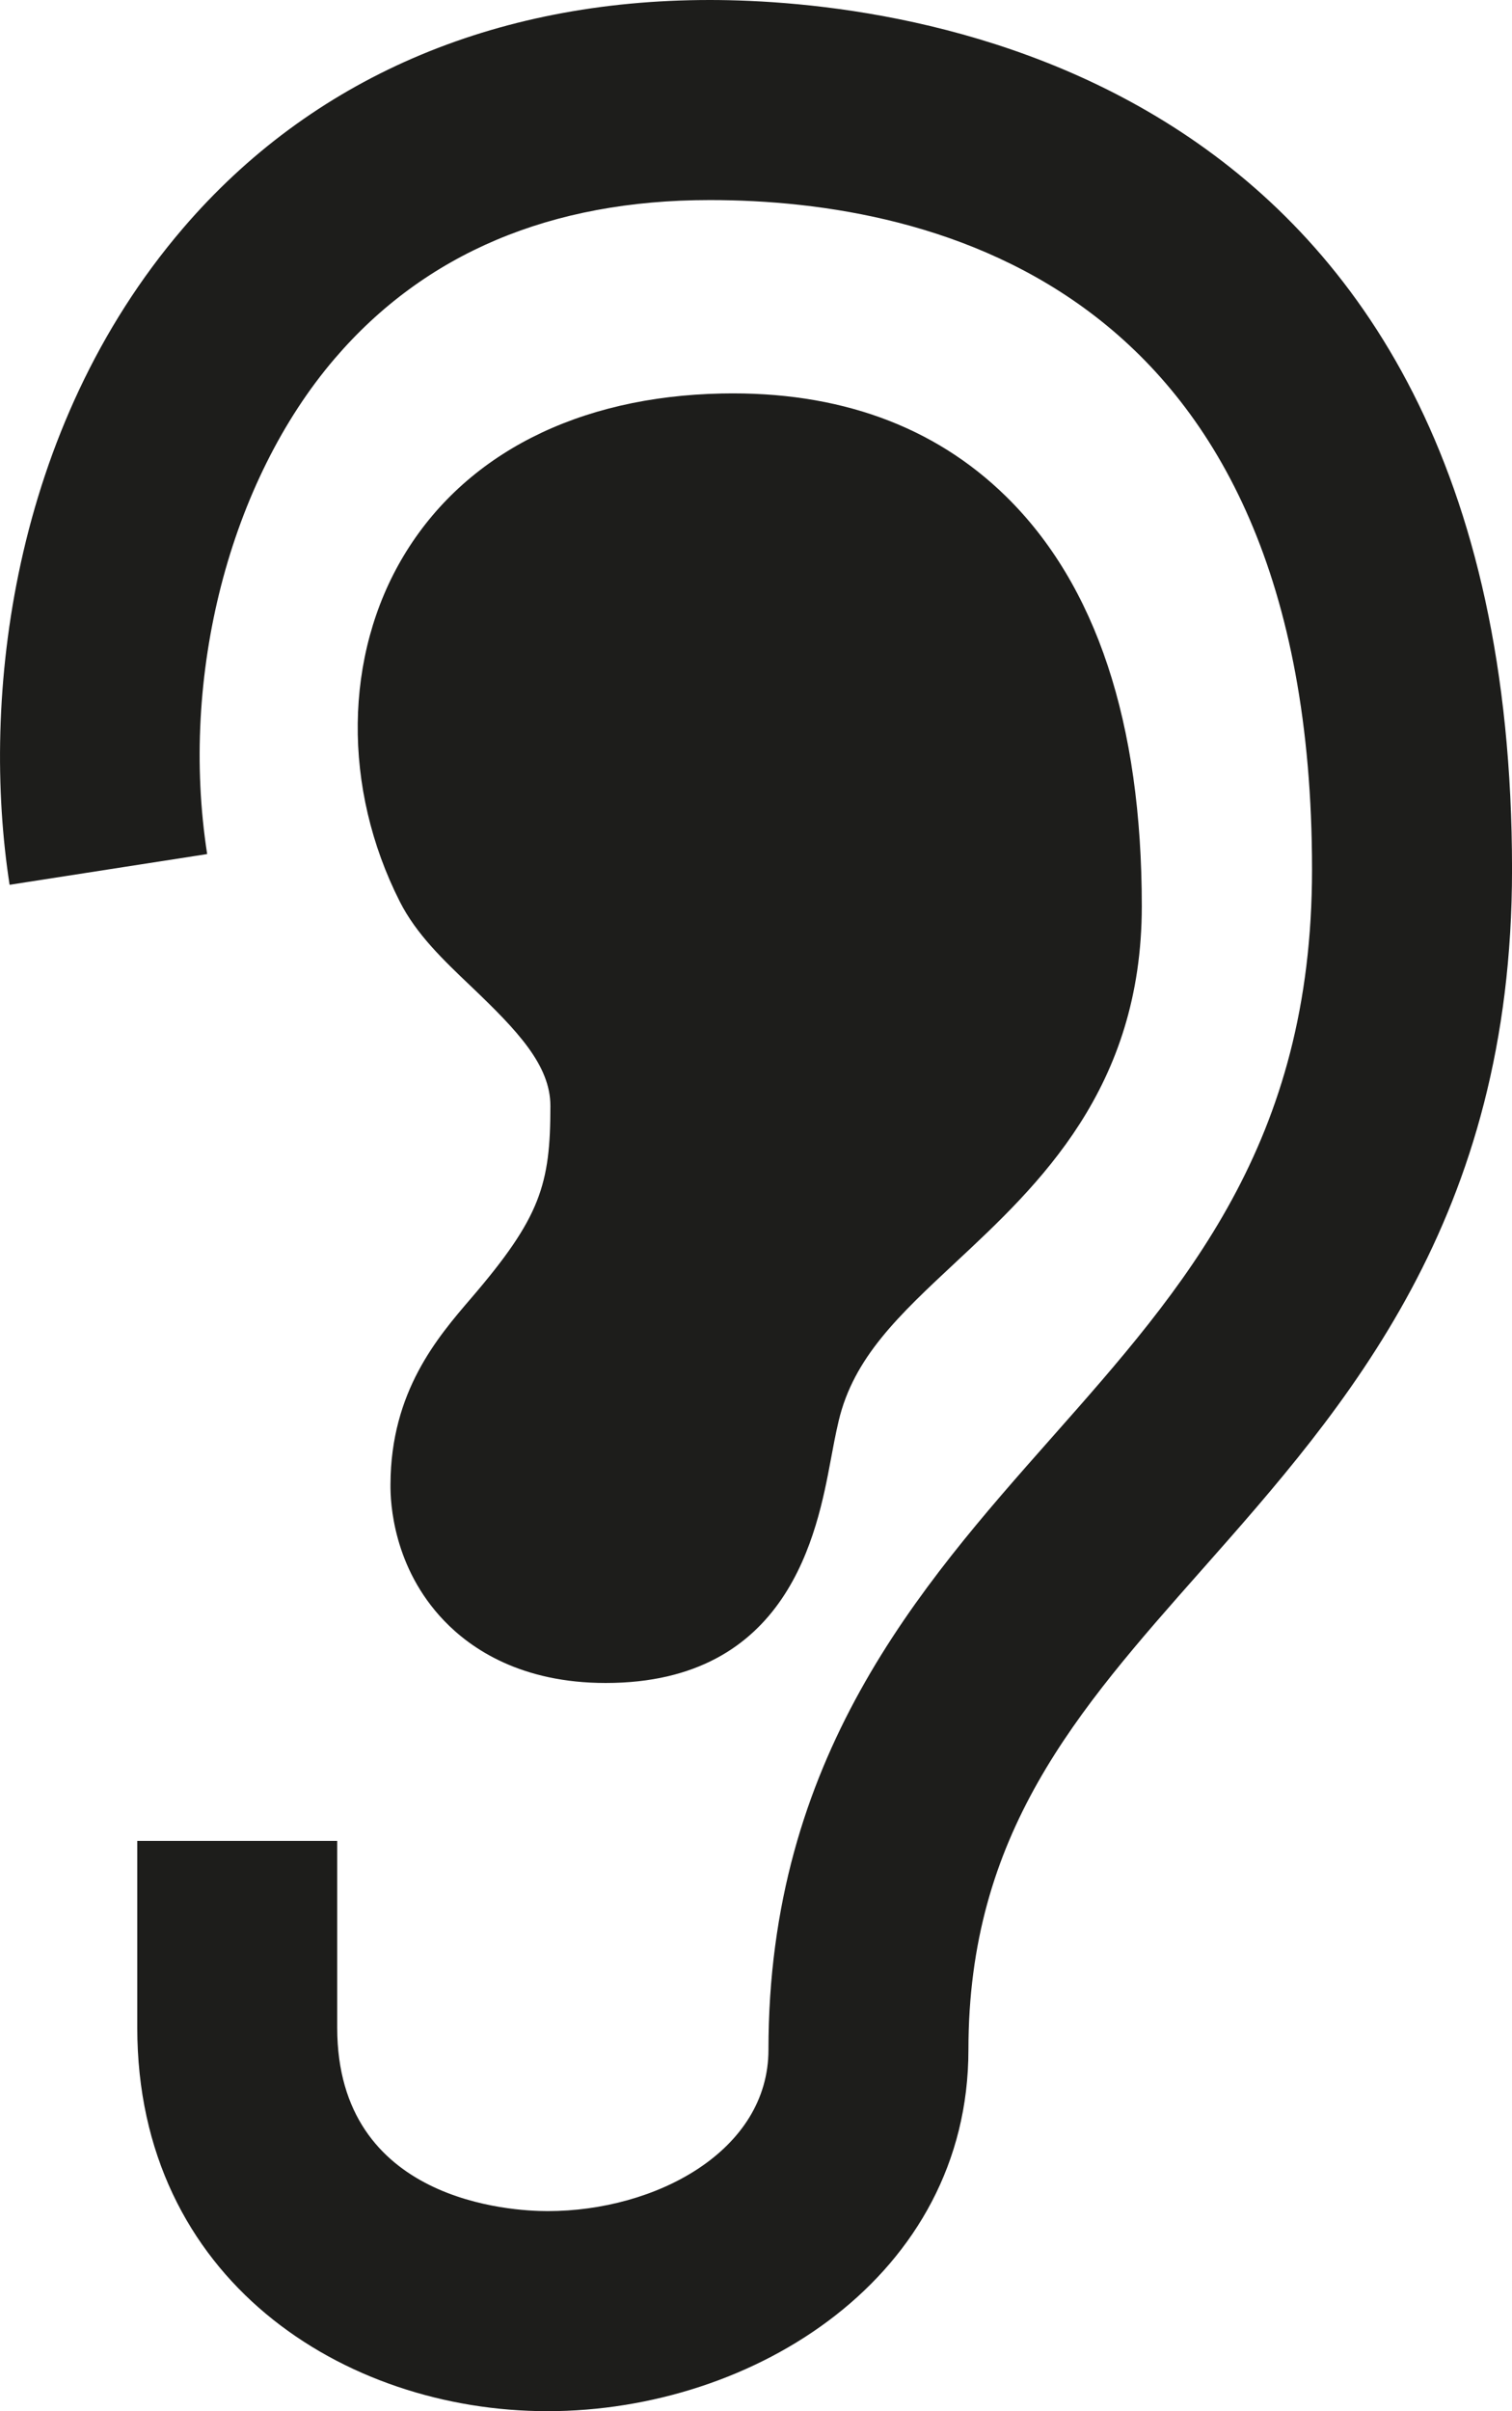 <svg xml:space="preserve" style="enable-background:new 0 0 52.936 84.365;" viewBox="0 0 52.936 84.365" y="0px" x="0px" xmlns:xlink="http://www.w3.org/1999/xlink" xmlns="http://www.w3.org/2000/svg" version="1.1">
<g id="Layer_2">
	<path d="M19.169,84.365c-7.137,0-14.363-4.609-14.363-13.417v-6.535h7v6.535
		c0,6.108,6.133,6.417,7.363,6.417c3.802,0,7.735-2.111,7.735-5.643c0-10.212,5.263-16.161,9.907-21.409
		c4.692-5.302,9.124-10.311,9.124-19.893C45.936,10.043,32.722,7,24.845,7c-5.558,0-9.974,1.866-13.126,5.546
		c-3.682,4.298-5.435,11.103-4.466,17.337l-6.917,1.075c-1.01-6.5,0.053-15.946,6.067-22.966C10.881,2.764,17.258,0,24.845,0
		c6.59,0,28.092,2.194,28.092,30.42c0,12.234-5.781,18.767-10.882,24.532c-4.373,4.942-8.15,9.21-8.15,16.77
		C33.905,79.636,26.413,84.365,19.169,84.365z" style="fill:#1D1D1B;" id="XMLID_1136_"></path>
	<path d="M35.221,17.369c-2.523-2.472-5.87-3.683-9.946-3.601
		c-5.048,0.102-9.004,2.119-11.142,5.678c-2.096,3.492-2.148,8.128-0.136,12.1c0.579,1.141,1.508,2.027,2.493,2.965
		c1.628,1.551,2.78,2.76,2.78,4.186c0,2.75-0.345,3.896-2.773,6.723c-1.188,1.383-2.813,3.274-2.826,6.508
		c-0.01,0.661,0.098,2.923,1.876,4.778c0.953,0.995,2.709,2.18,5.659,2.18c6.414,0,7.402-5.263,7.877-7.792
		c0.084-0.45,0.169-0.91,0.277-1.368c0.524-2.226,2.103-3.697,4.101-5.561c2.902-2.706,6.514-6.074,6.514-12.46
		C39.976,25.284,38.376,20.461,35.221,17.369z" style="fill:#1D1D1B;" id="XMLID_1166_"></path>
</g>
<g id="Layer_1">
</g>
</svg>
